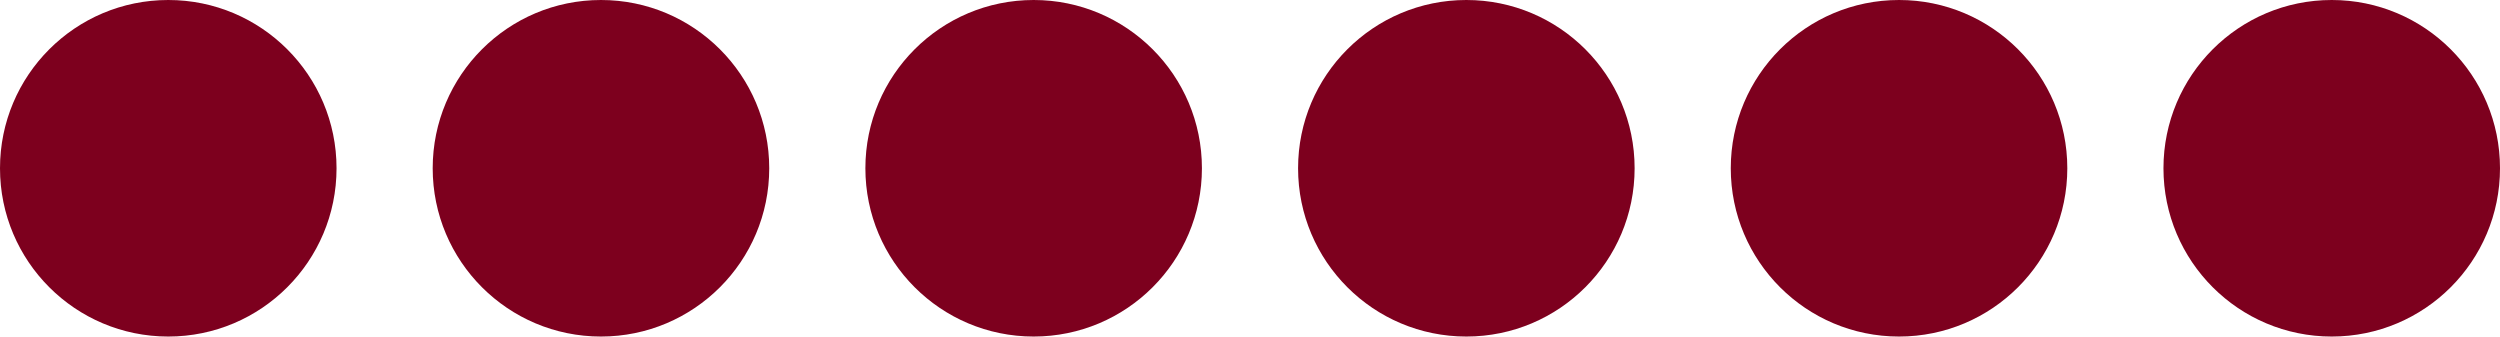 <?xml version="1.0" encoding="UTF-8"?> <svg xmlns="http://www.w3.org/2000/svg" width="52" height="7" viewBox="0 0 52 7" fill="none"><circle cx="3.5" cy="3.5" r="3.5" fill="#7D001E"></circle><circle cx="21.5" cy="3.5" r="3.5" fill="#7D001E"></circle><circle cx="39.5" cy="3.5" r="3.5" fill="#7D001E"></circle><circle cx="12.5" cy="3.5" r="3.5" fill="#7D001E"></circle><circle cx="30.5" cy="3.5" r="3.5" fill="#7D001E"></circle><circle cx="48.5" cy="3.5" r="3.5" fill="#7D001E"></circle></svg> 